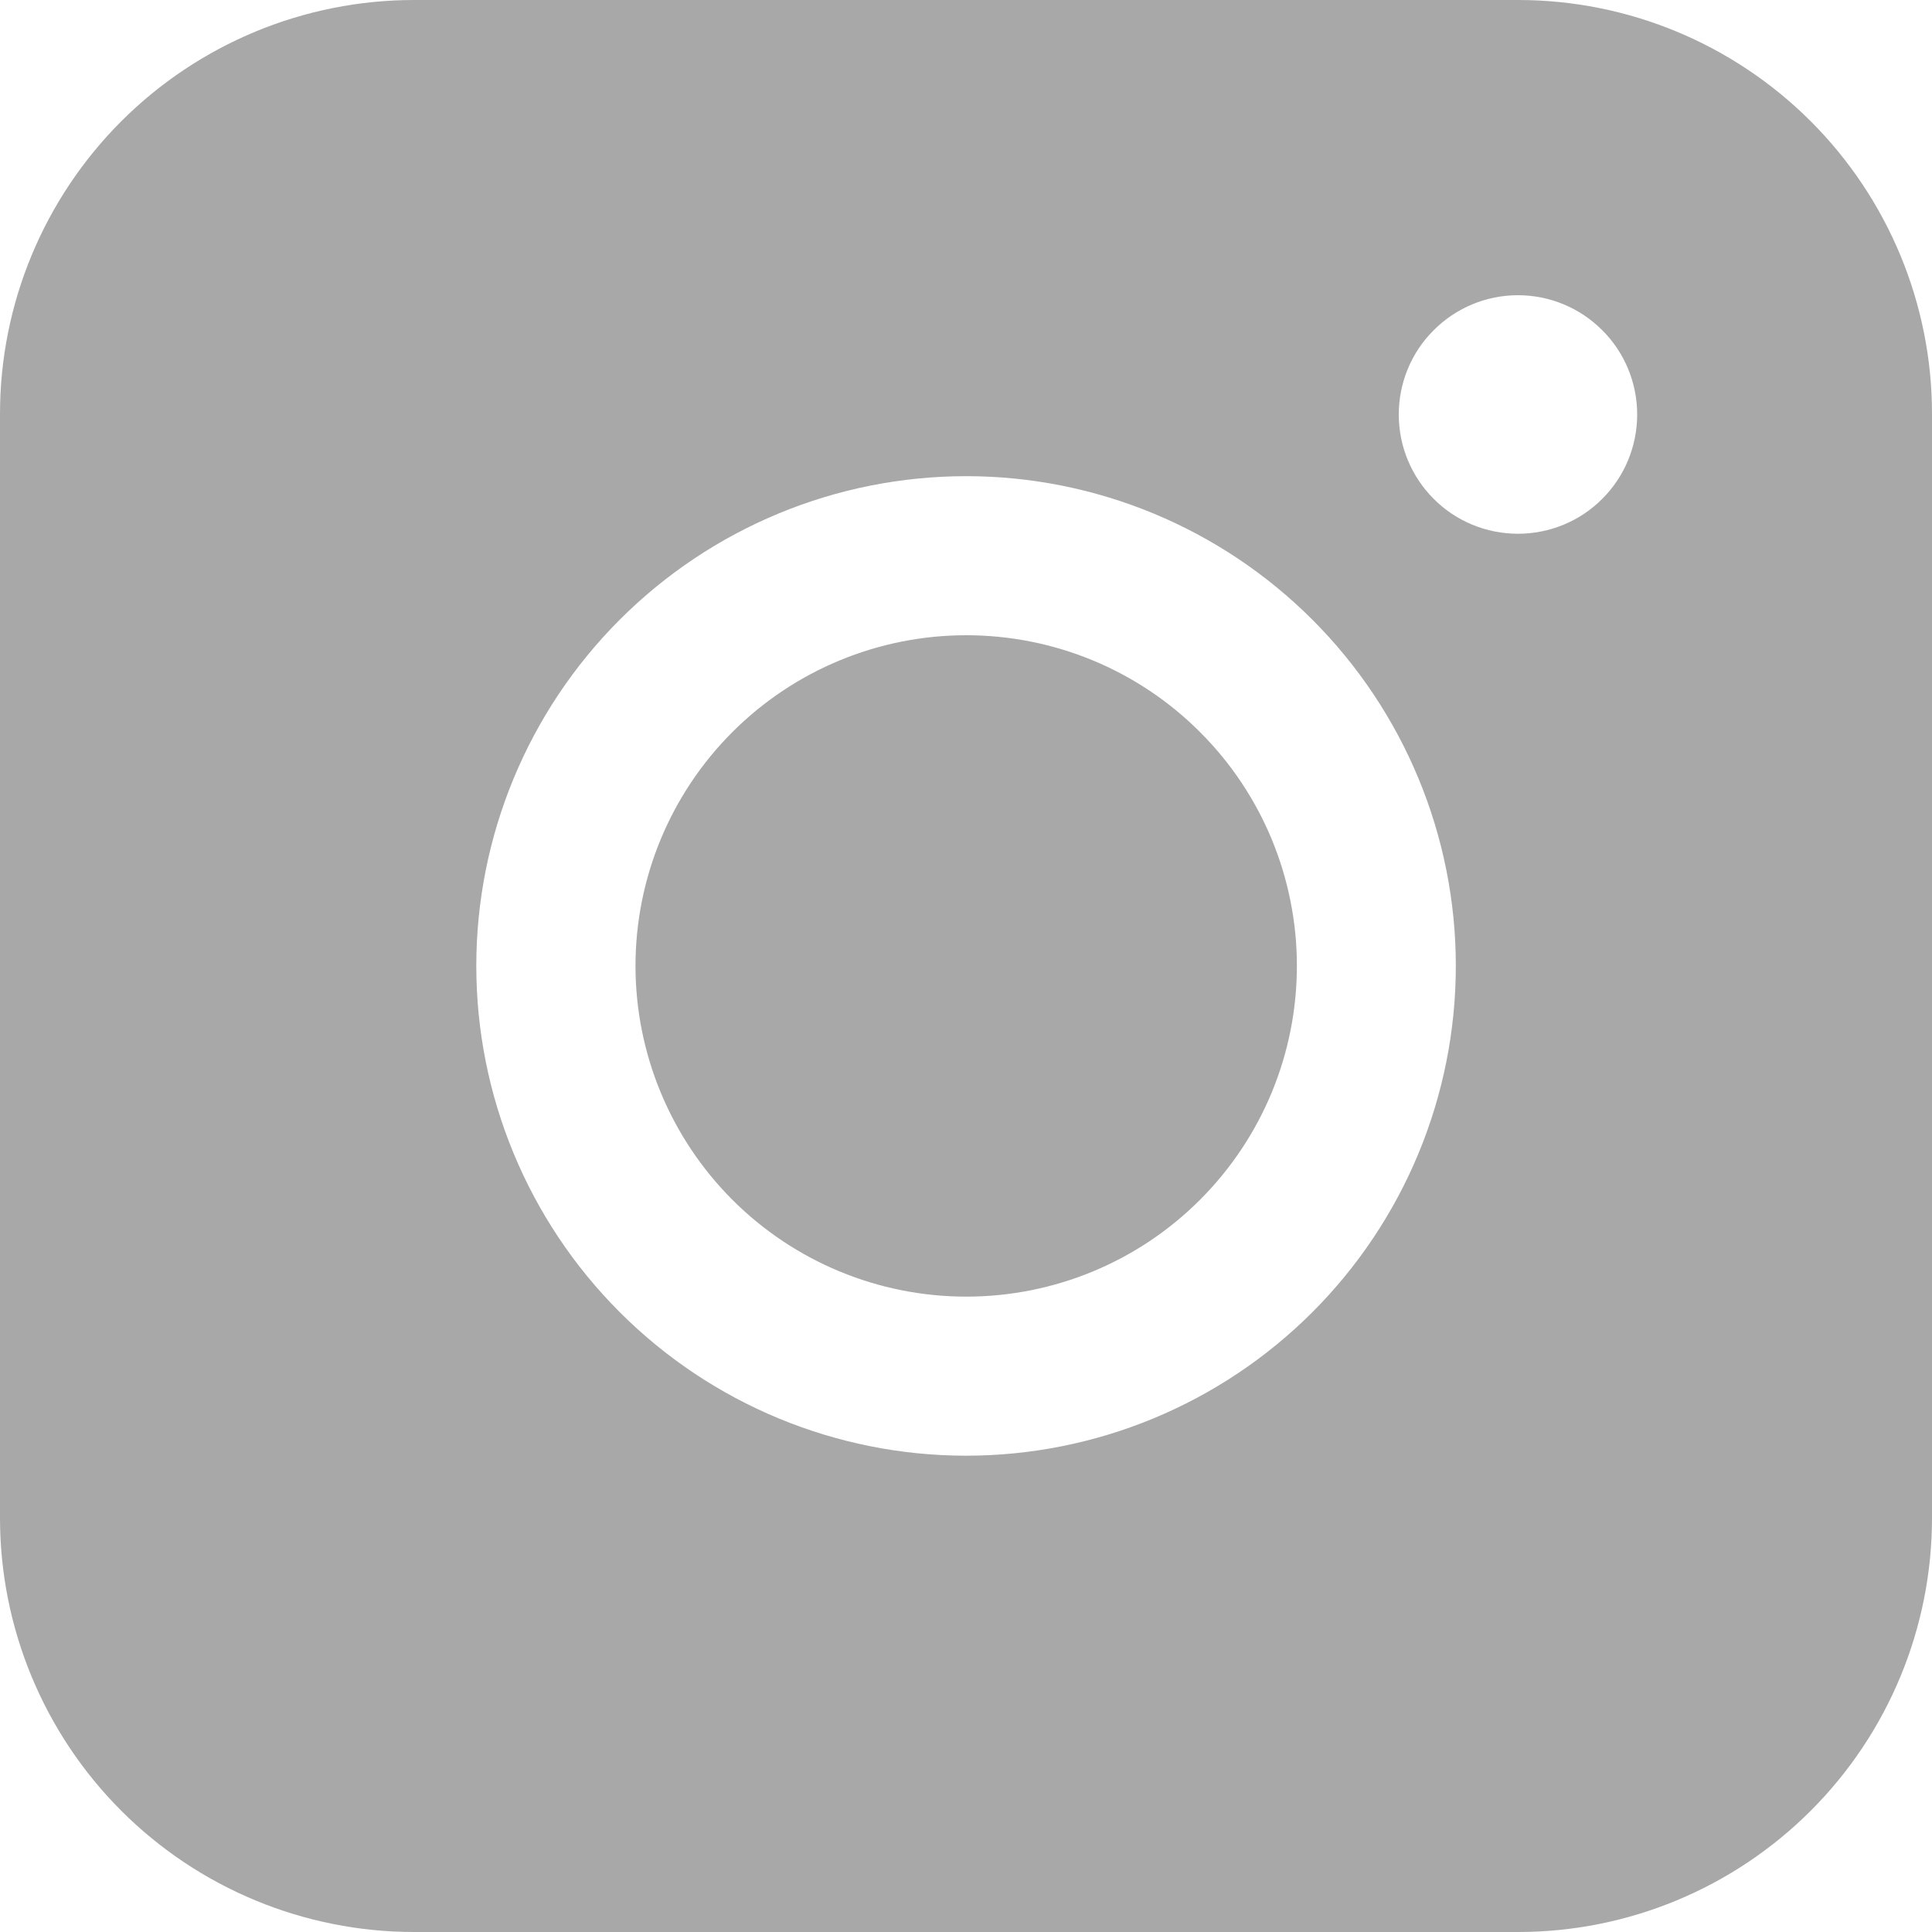 <?xml version="1.0" encoding="UTF-8"?> <svg xmlns="http://www.w3.org/2000/svg" width="15" height="15" viewBox="0 0 15 15" fill="none"><path fill-rule="evenodd" clip-rule="evenodd" d="M3.215 0C2.362 -6.28492e-08 1.545 0.339 0.942 0.941C0.339 1.544 0 2.361 0 3.213V11.785C0 12.638 0.339 13.456 0.942 14.059C1.544 14.661 2.362 15 3.215 15H11.787C12.639 15 13.456 14.661 14.059 14.058C14.662 13.455 15 12.638 15 11.785V3.213C15 2.361 14.661 1.544 14.059 0.942C13.456 0.339 12.639 0 11.787 0H3.215ZM12.711 3.218C12.711 3.464 12.614 3.699 12.44 3.873C12.267 4.047 12.031 4.144 11.785 4.144C11.54 4.144 11.304 4.047 11.131 3.873C10.957 3.699 10.86 3.464 10.86 3.218C10.86 2.973 10.957 2.737 11.131 2.564C11.304 2.39 11.54 2.292 11.785 2.292C12.031 2.292 12.267 2.39 12.44 2.564C12.614 2.737 12.711 2.973 12.711 3.218ZM7.502 4.932C6.821 4.932 6.168 5.202 5.686 5.684C5.205 6.165 4.934 6.818 4.934 7.499C4.934 8.18 5.205 8.833 5.686 9.315C6.168 9.797 6.821 10.067 7.502 10.067C8.183 10.067 8.836 9.797 9.317 9.315C9.799 8.833 10.069 8.18 10.069 7.499C10.069 6.818 9.799 6.165 9.317 5.684C8.836 5.202 8.183 4.932 7.502 4.932ZM3.698 7.499C3.698 6.491 4.099 5.524 4.812 4.811C5.525 4.098 6.492 3.697 7.501 3.697C8.509 3.697 9.476 4.098 10.189 4.811C10.902 5.524 11.303 6.491 11.303 7.499C11.303 8.508 10.902 9.475 10.189 10.188C9.476 10.901 8.509 11.302 7.501 11.302C6.492 11.302 5.525 10.901 4.812 10.188C4.099 9.475 3.698 8.508 3.698 7.499Z" fill="#A8A8A8"></path></svg> 